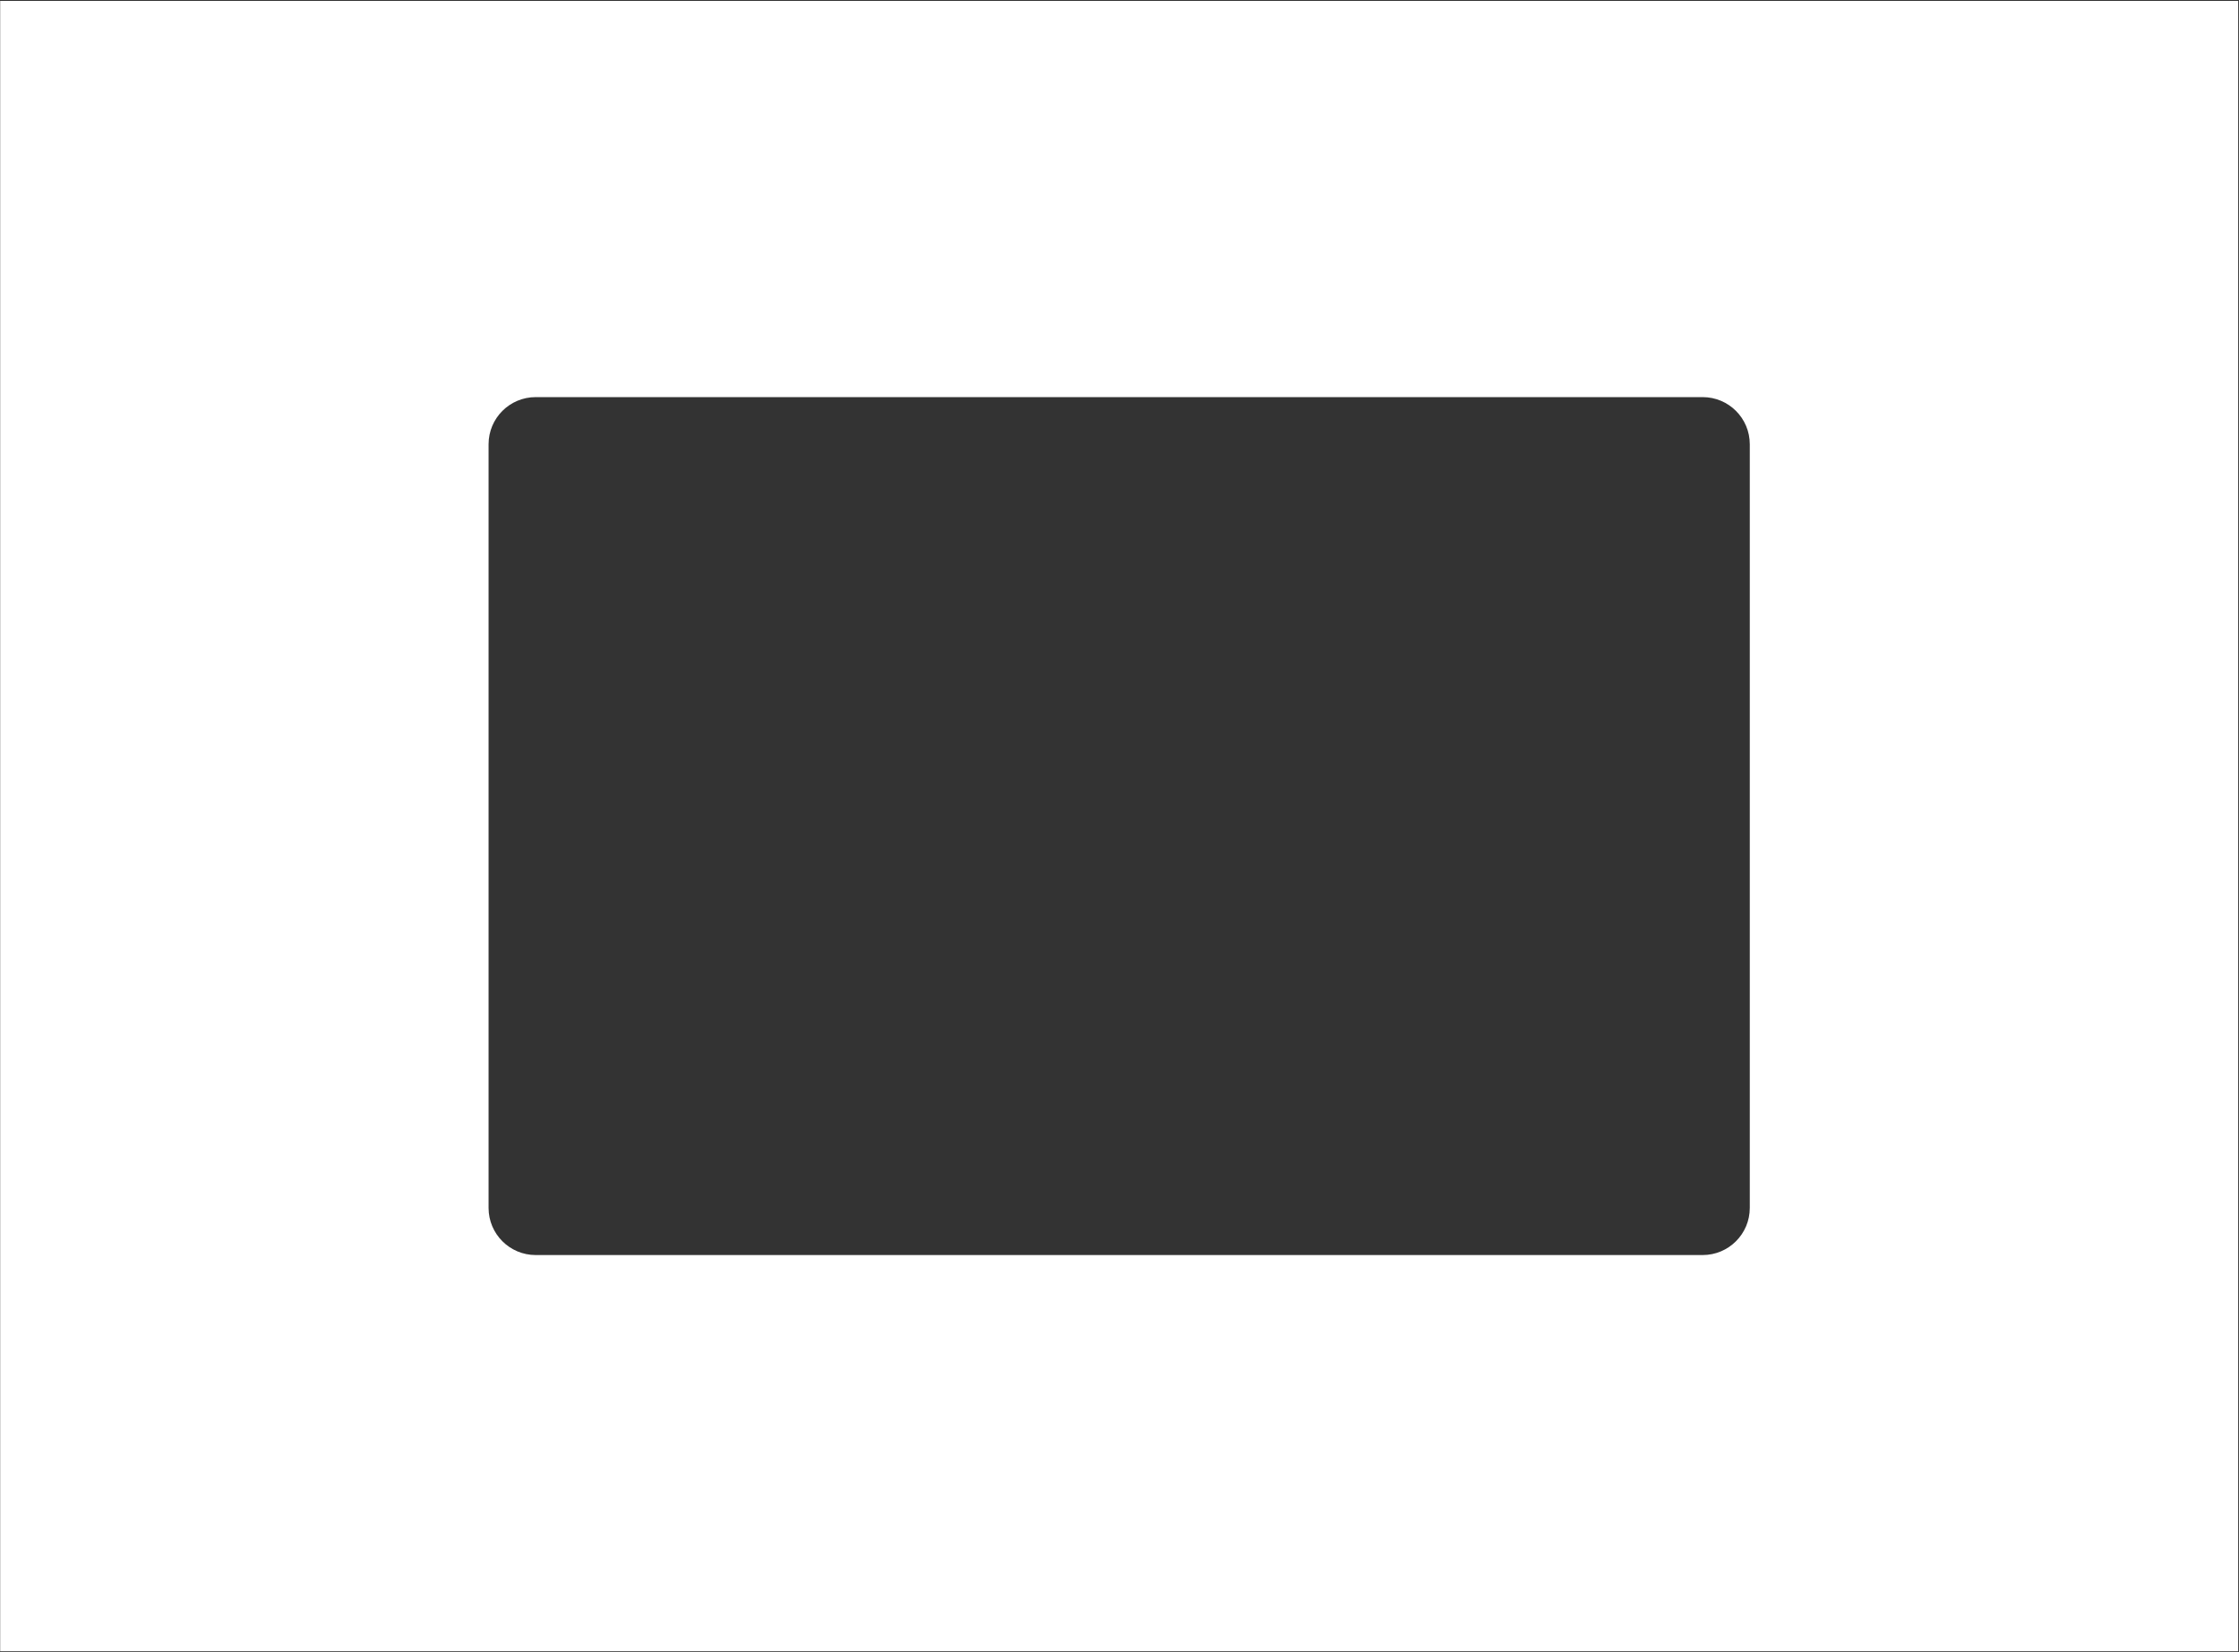 <?xml version="1.0" encoding="UTF-8"?> <svg xmlns="http://www.w3.org/2000/svg" width="2138" height="1578" viewBox="0 0 2138 1578" fill="none"><rect x="0" y="0" width="2138" height="1578" fill="#333333" stroke="none"/><path d="M2137.22 1577.17H0.163V0.834H2137.22V1577.17ZM511.537 379.287C486.684 379.287 466.537 399.434 466.537 424.287V1153.71C466.537 1178.57 486.684 1198.71 511.537 1198.71H1625.85C1650.7 1198.71 1670.85 1178.57 1670.85 1153.71V424.287C1670.85 399.434 1650.7 379.287 1625.85 379.287H511.537Z" fill="white"></path></svg> 